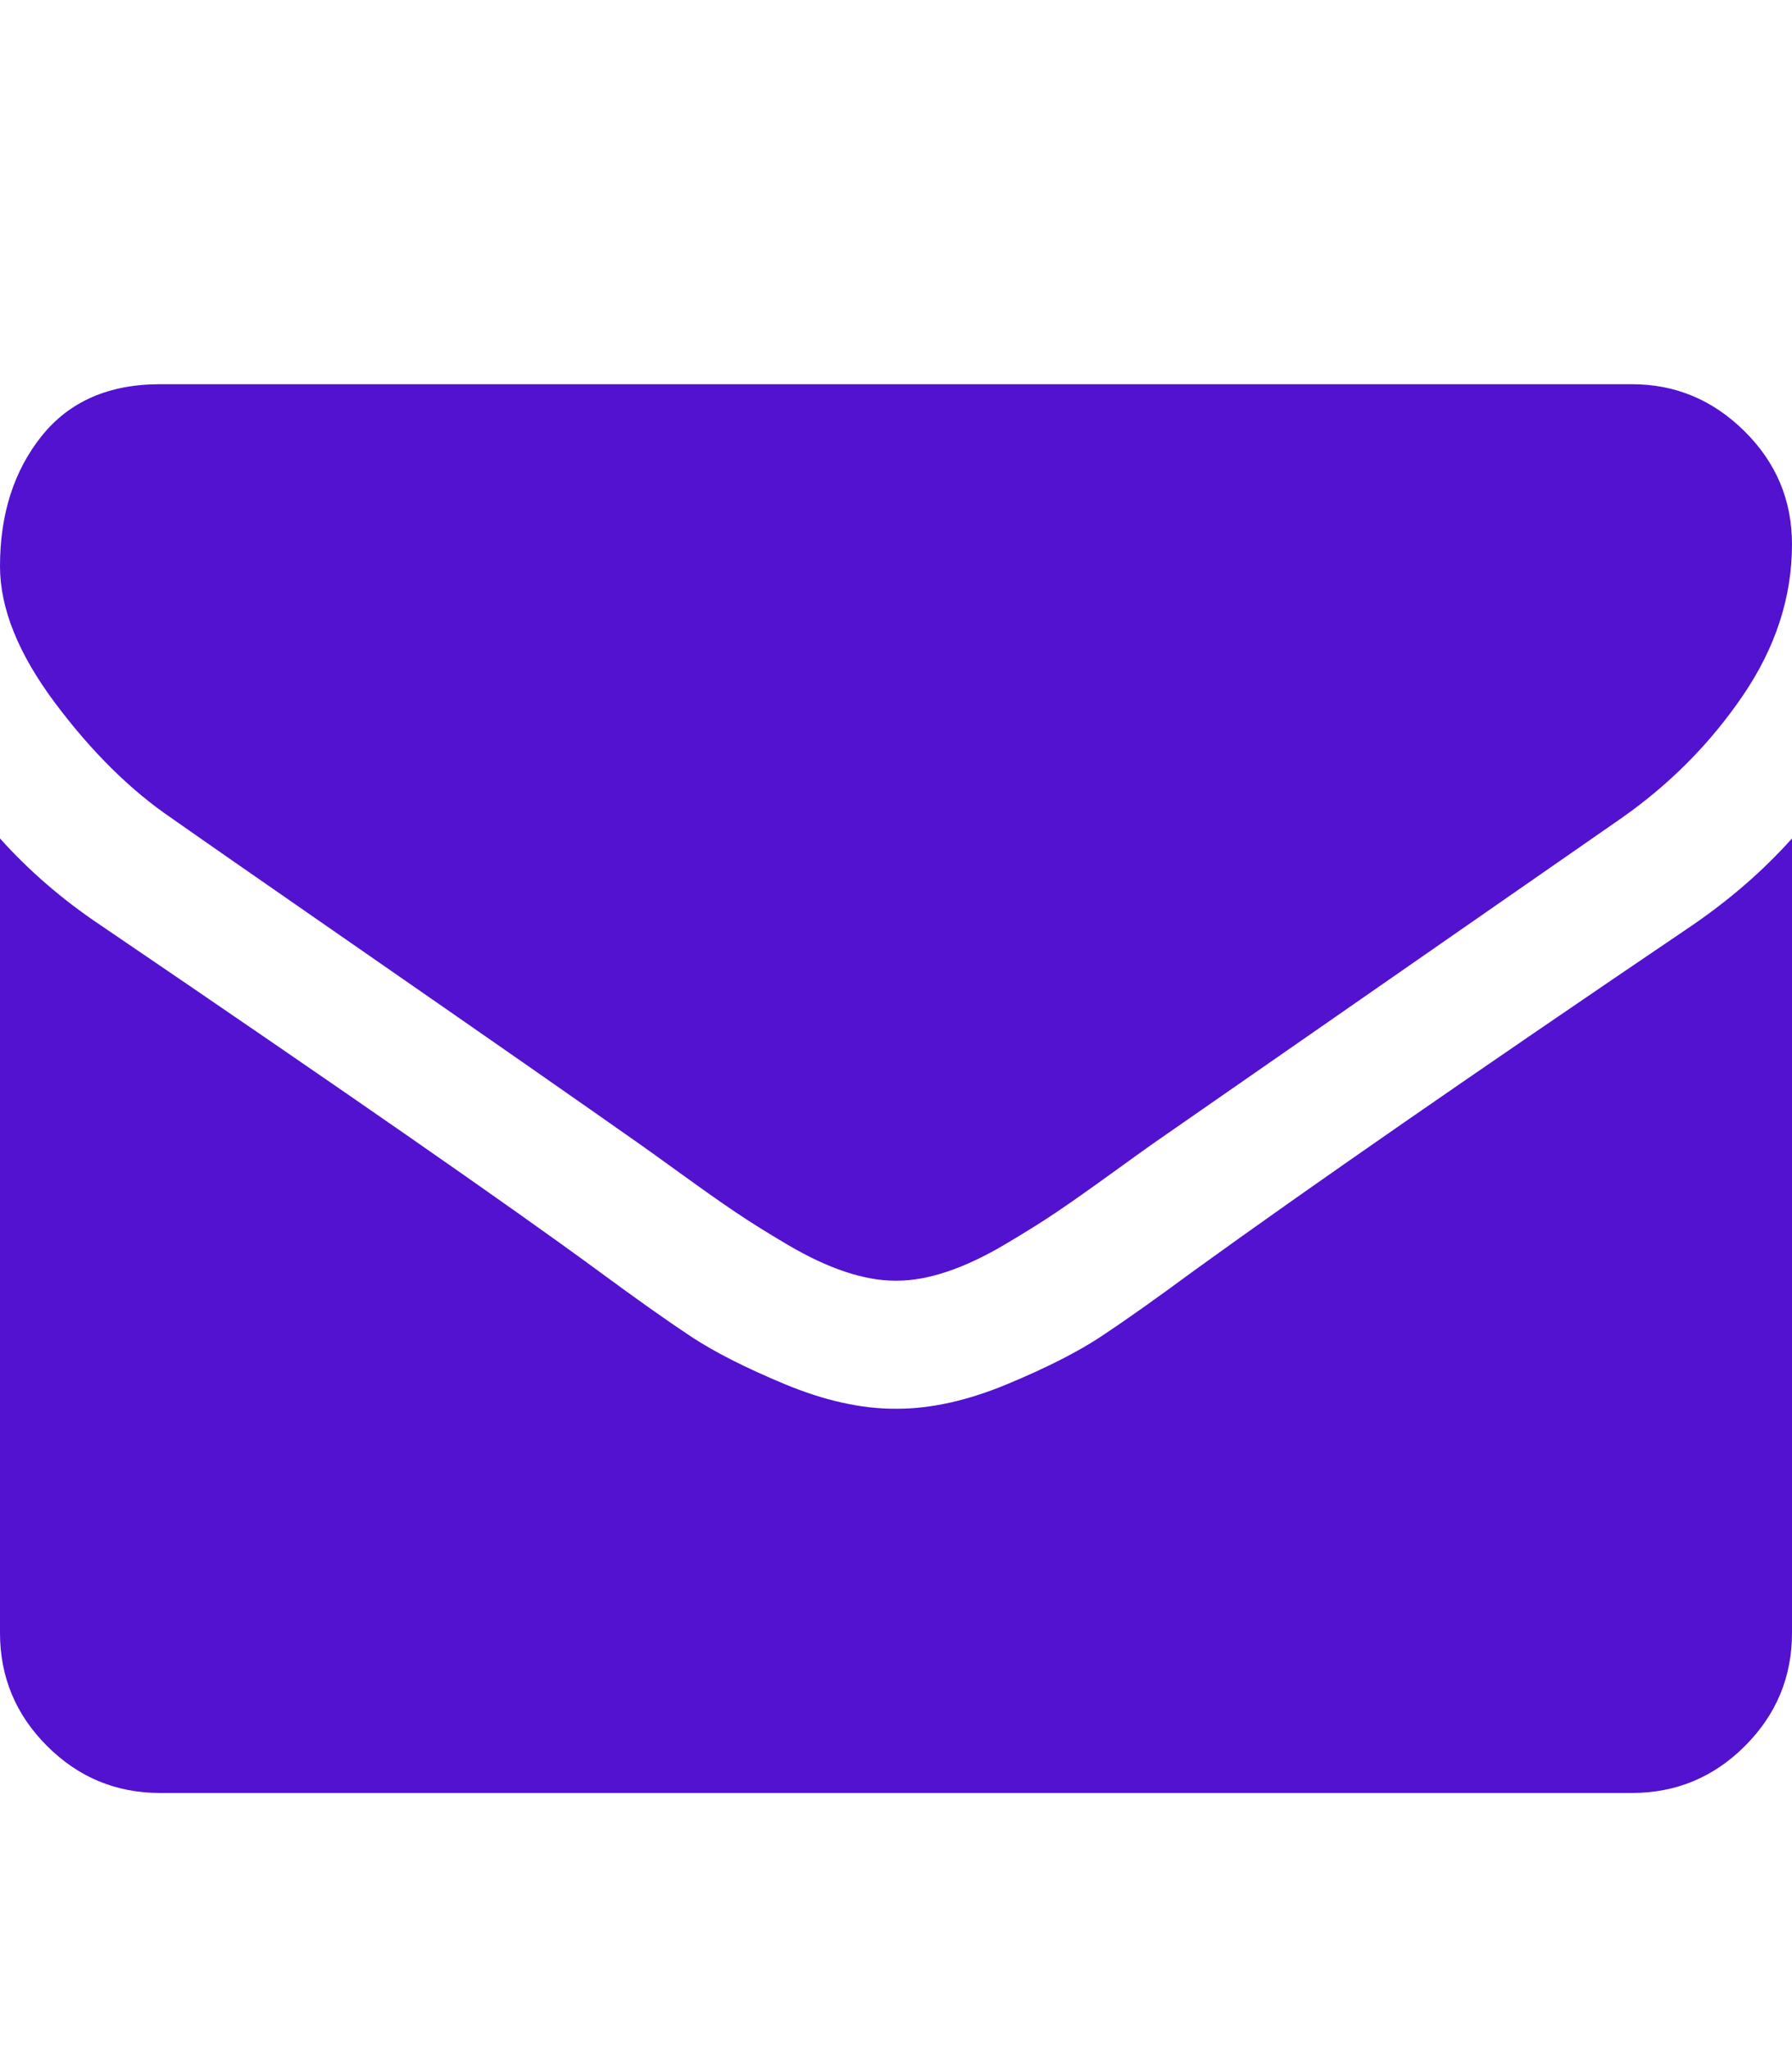 <?xml version="1.0" ?><svg contentScriptType="text/ecmascript" contentStyleType="text/css" enable-background="new 0 0 2048 2048" height="2048px" id="Layer_1" preserveAspectRatio="xMidYMid meet" version="1.1" viewBox="0.0 0 1792.0 2048" width="1792.0px" xml:space="preserve" xmlns="http://www.w3.org/2000/svg" xmlns:xlink="http://www.w3.org/1999/xlink" zoomAndPan="magnify"><path d="M1792,838v794c0,44-15.667,81.667-47,113s-69,47-113,47H160c-44,0-81.667-15.667-113-47s-47-69-47-113V838  c29.333,32.667,63,61.667,101,87c241.333,164,407,279,497,345c38,28,68.833,49.833,92.5,65.5s55.167,31.667,94.5,48  s76,24.5,110,24.5h1h1c34,0,70.667-8.167,110-24.5c39.333-16.333,70.833-32.333,94.5-48s54.5-37.5,92.5-65.5  c113.333-82,279.333-197,498-345C1730,899,1763.333,870,1792,838z M1792,544c0,52.667-16.333,103-49,151s-73.333,89-122,123  c-250.667,174-406.667,282.333-468,325c-6.667,4.667-20.833,14.833-42.5,30.5s-39.667,28.333-54,38s-31.667,20.5-52,32.5  c-20.333,12-39.5,21-57.5,27s-34.667,9-50,9h-1h-1c-15.333,0-32-3-50-9s-37.167-15-57.5-27s-37.667-22.833-52-32.5  s-32.333-22.333-54-38s-35.833-25.833-42.5-30.5c-60.667-42.667-148-103.5-262-182.5S194.667,834,172,818  c-41.333-28-80.333-66.5-117-115.5S0,608,0,566c0-52,13.833-95.333,41.5-130s67.167-52,118.5-52h1472  c43.333,0,80.833,15.667,112.5,47S1792,500,1792,544z" fill="#5212d0" /></svg>